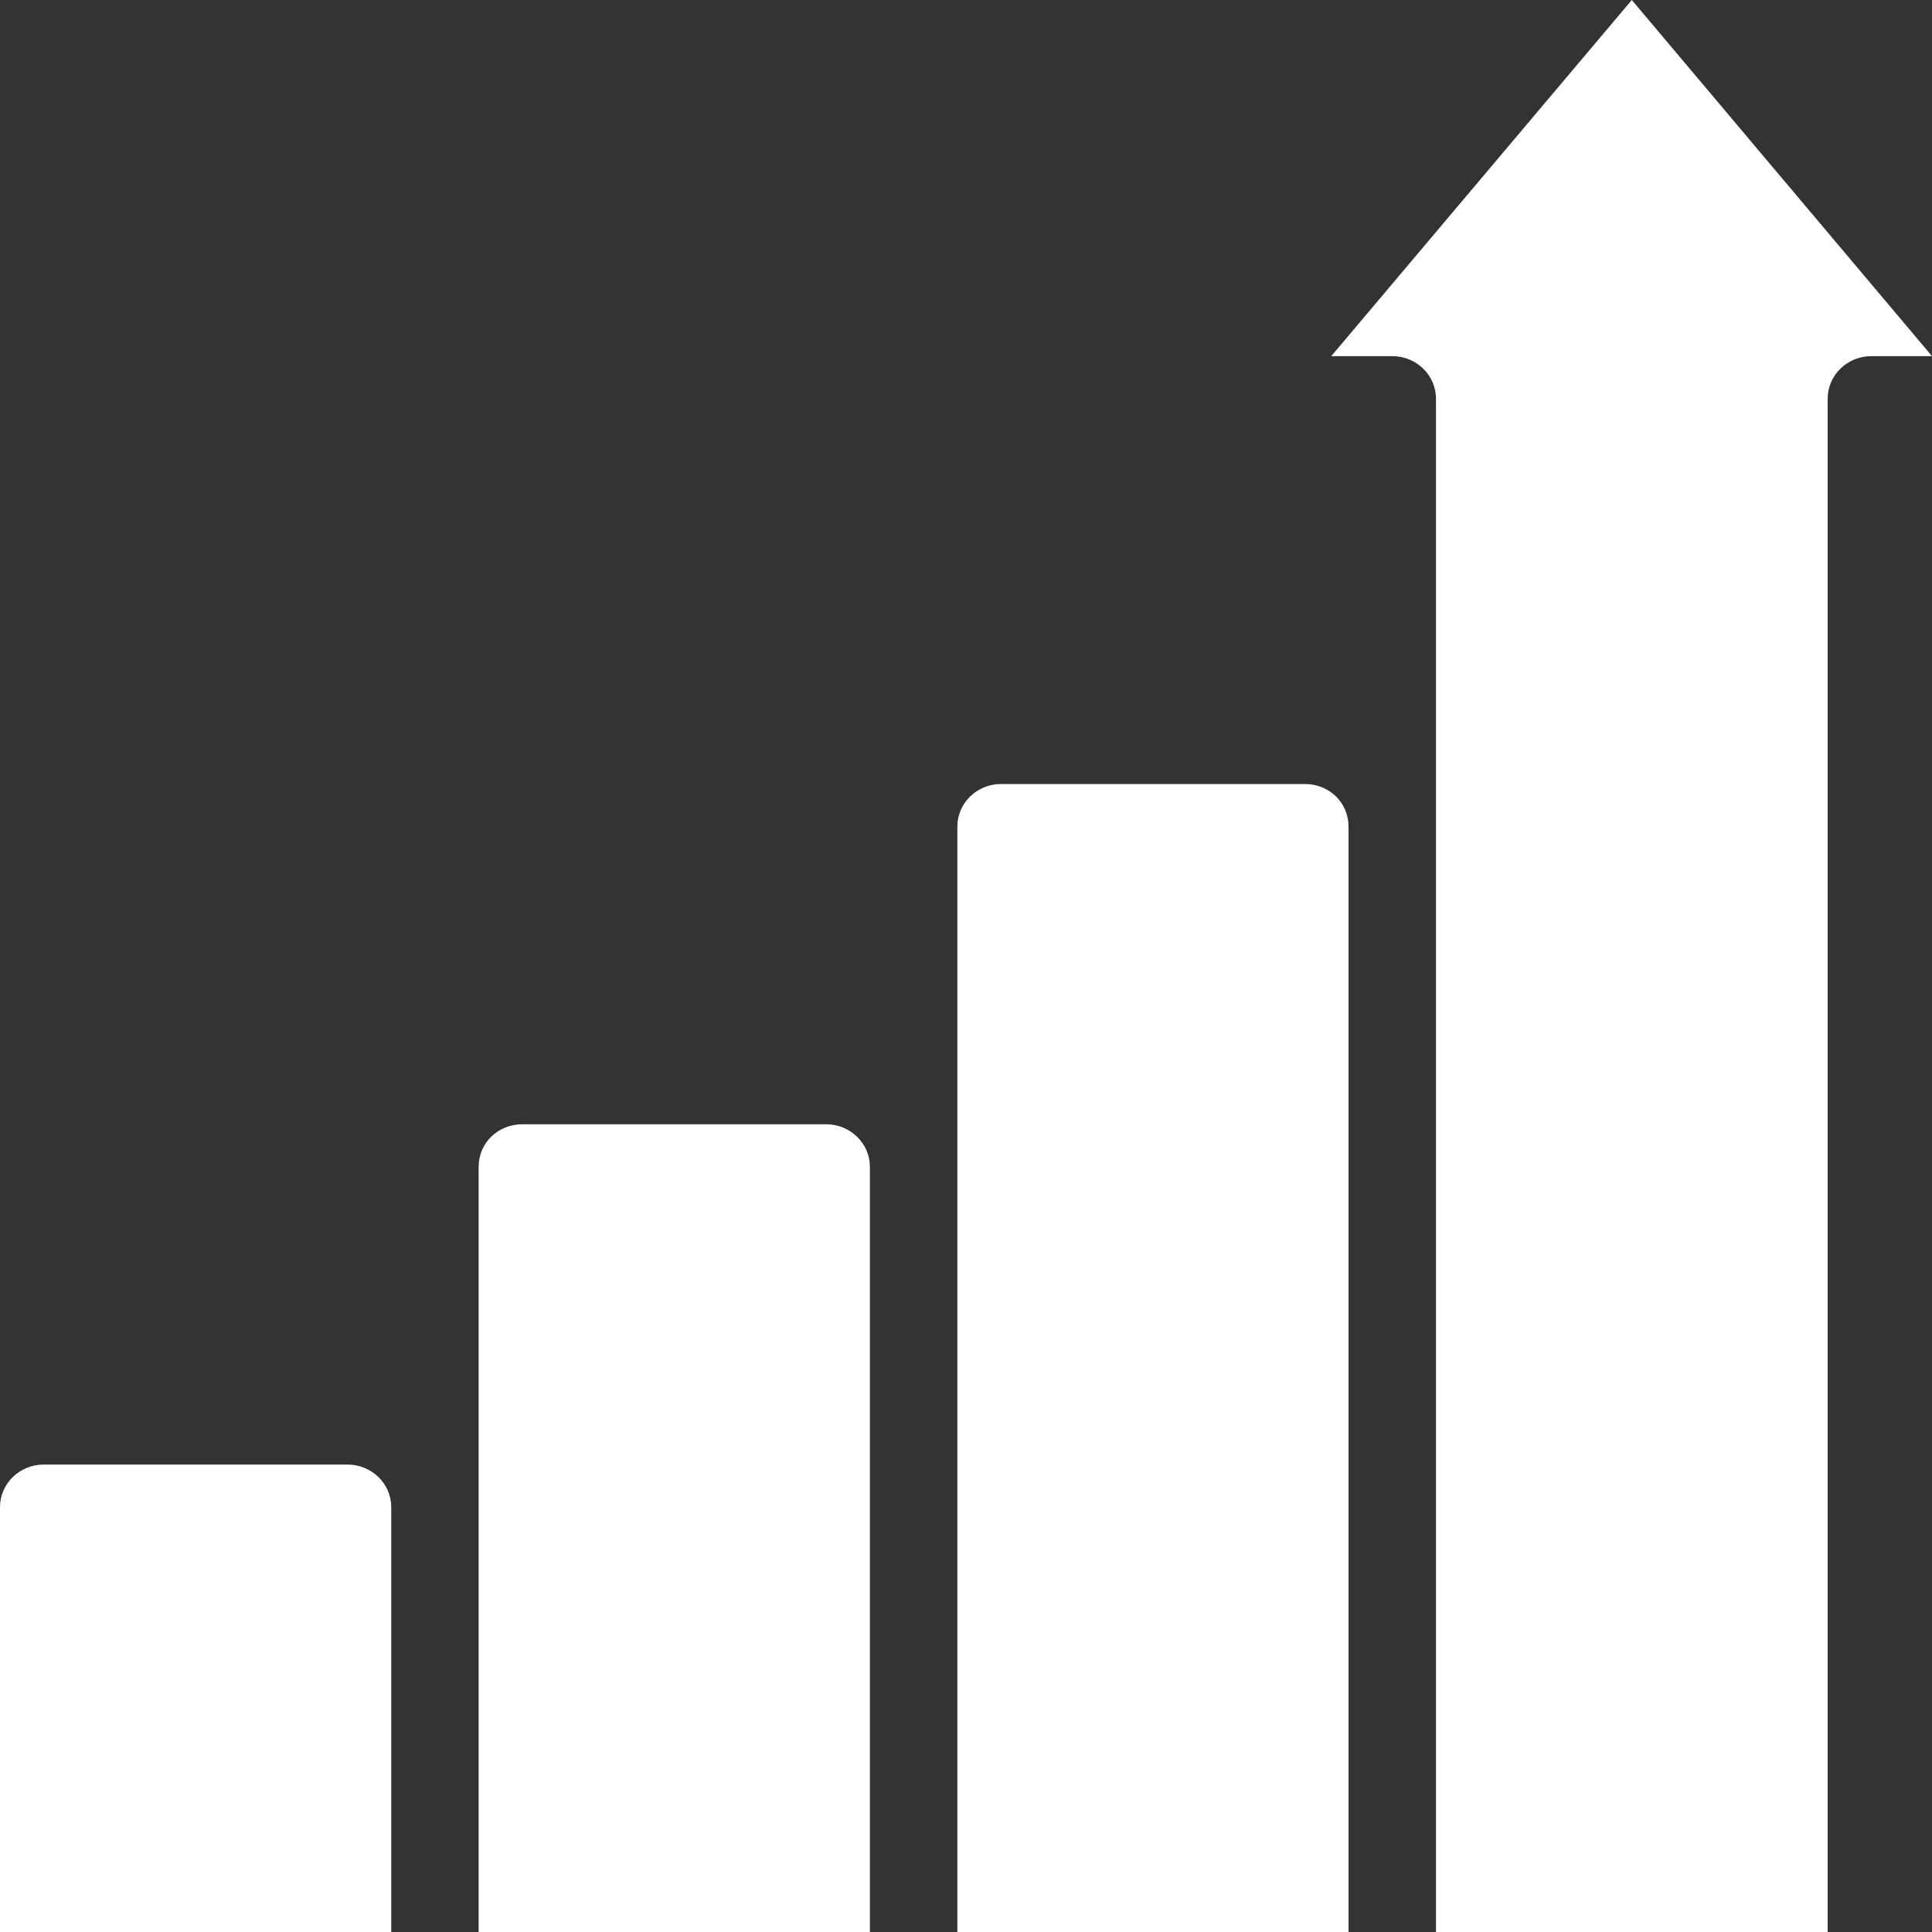 <svg width="50" height="50" viewBox="0 0 50 50" fill="none" xmlns="http://www.w3.org/2000/svg">
<rect x="0" y="0" width="50" height="50" fill="#333333" stroke="none"/>
<path d="M0 39.003C0 38.396 0.508 37.903 1.131 37.903H8.994C9.617 37.903 10.125 38.396 10.125 39.003V50H0V39.003ZM12.387 30.197C12.387 29.58 12.885 29.096 13.519 29.096H21.382C22.005 29.096 22.513 29.59 22.513 30.197V50H12.387C12.387 42.724 12.387 37.621 12.387 30.197ZM24.776 21.391C24.776 20.784 25.283 20.29 25.907 20.29H33.769C34.403 20.29 34.9 20.774 34.9 21.391V50H24.776C24.776 46.438 24.776 29.933 24.776 21.391ZM48.431 9.217C47.806 9.217 47.3 9.71 47.3 10.317V50H37.163C37.163 40.398 37.163 19.385 37.163 10.317C37.163 9.71 36.656 9.217 36.032 9.217H34.453L42.231 0L50 9.217H48.431Z" fill="white"/>
</svg>
